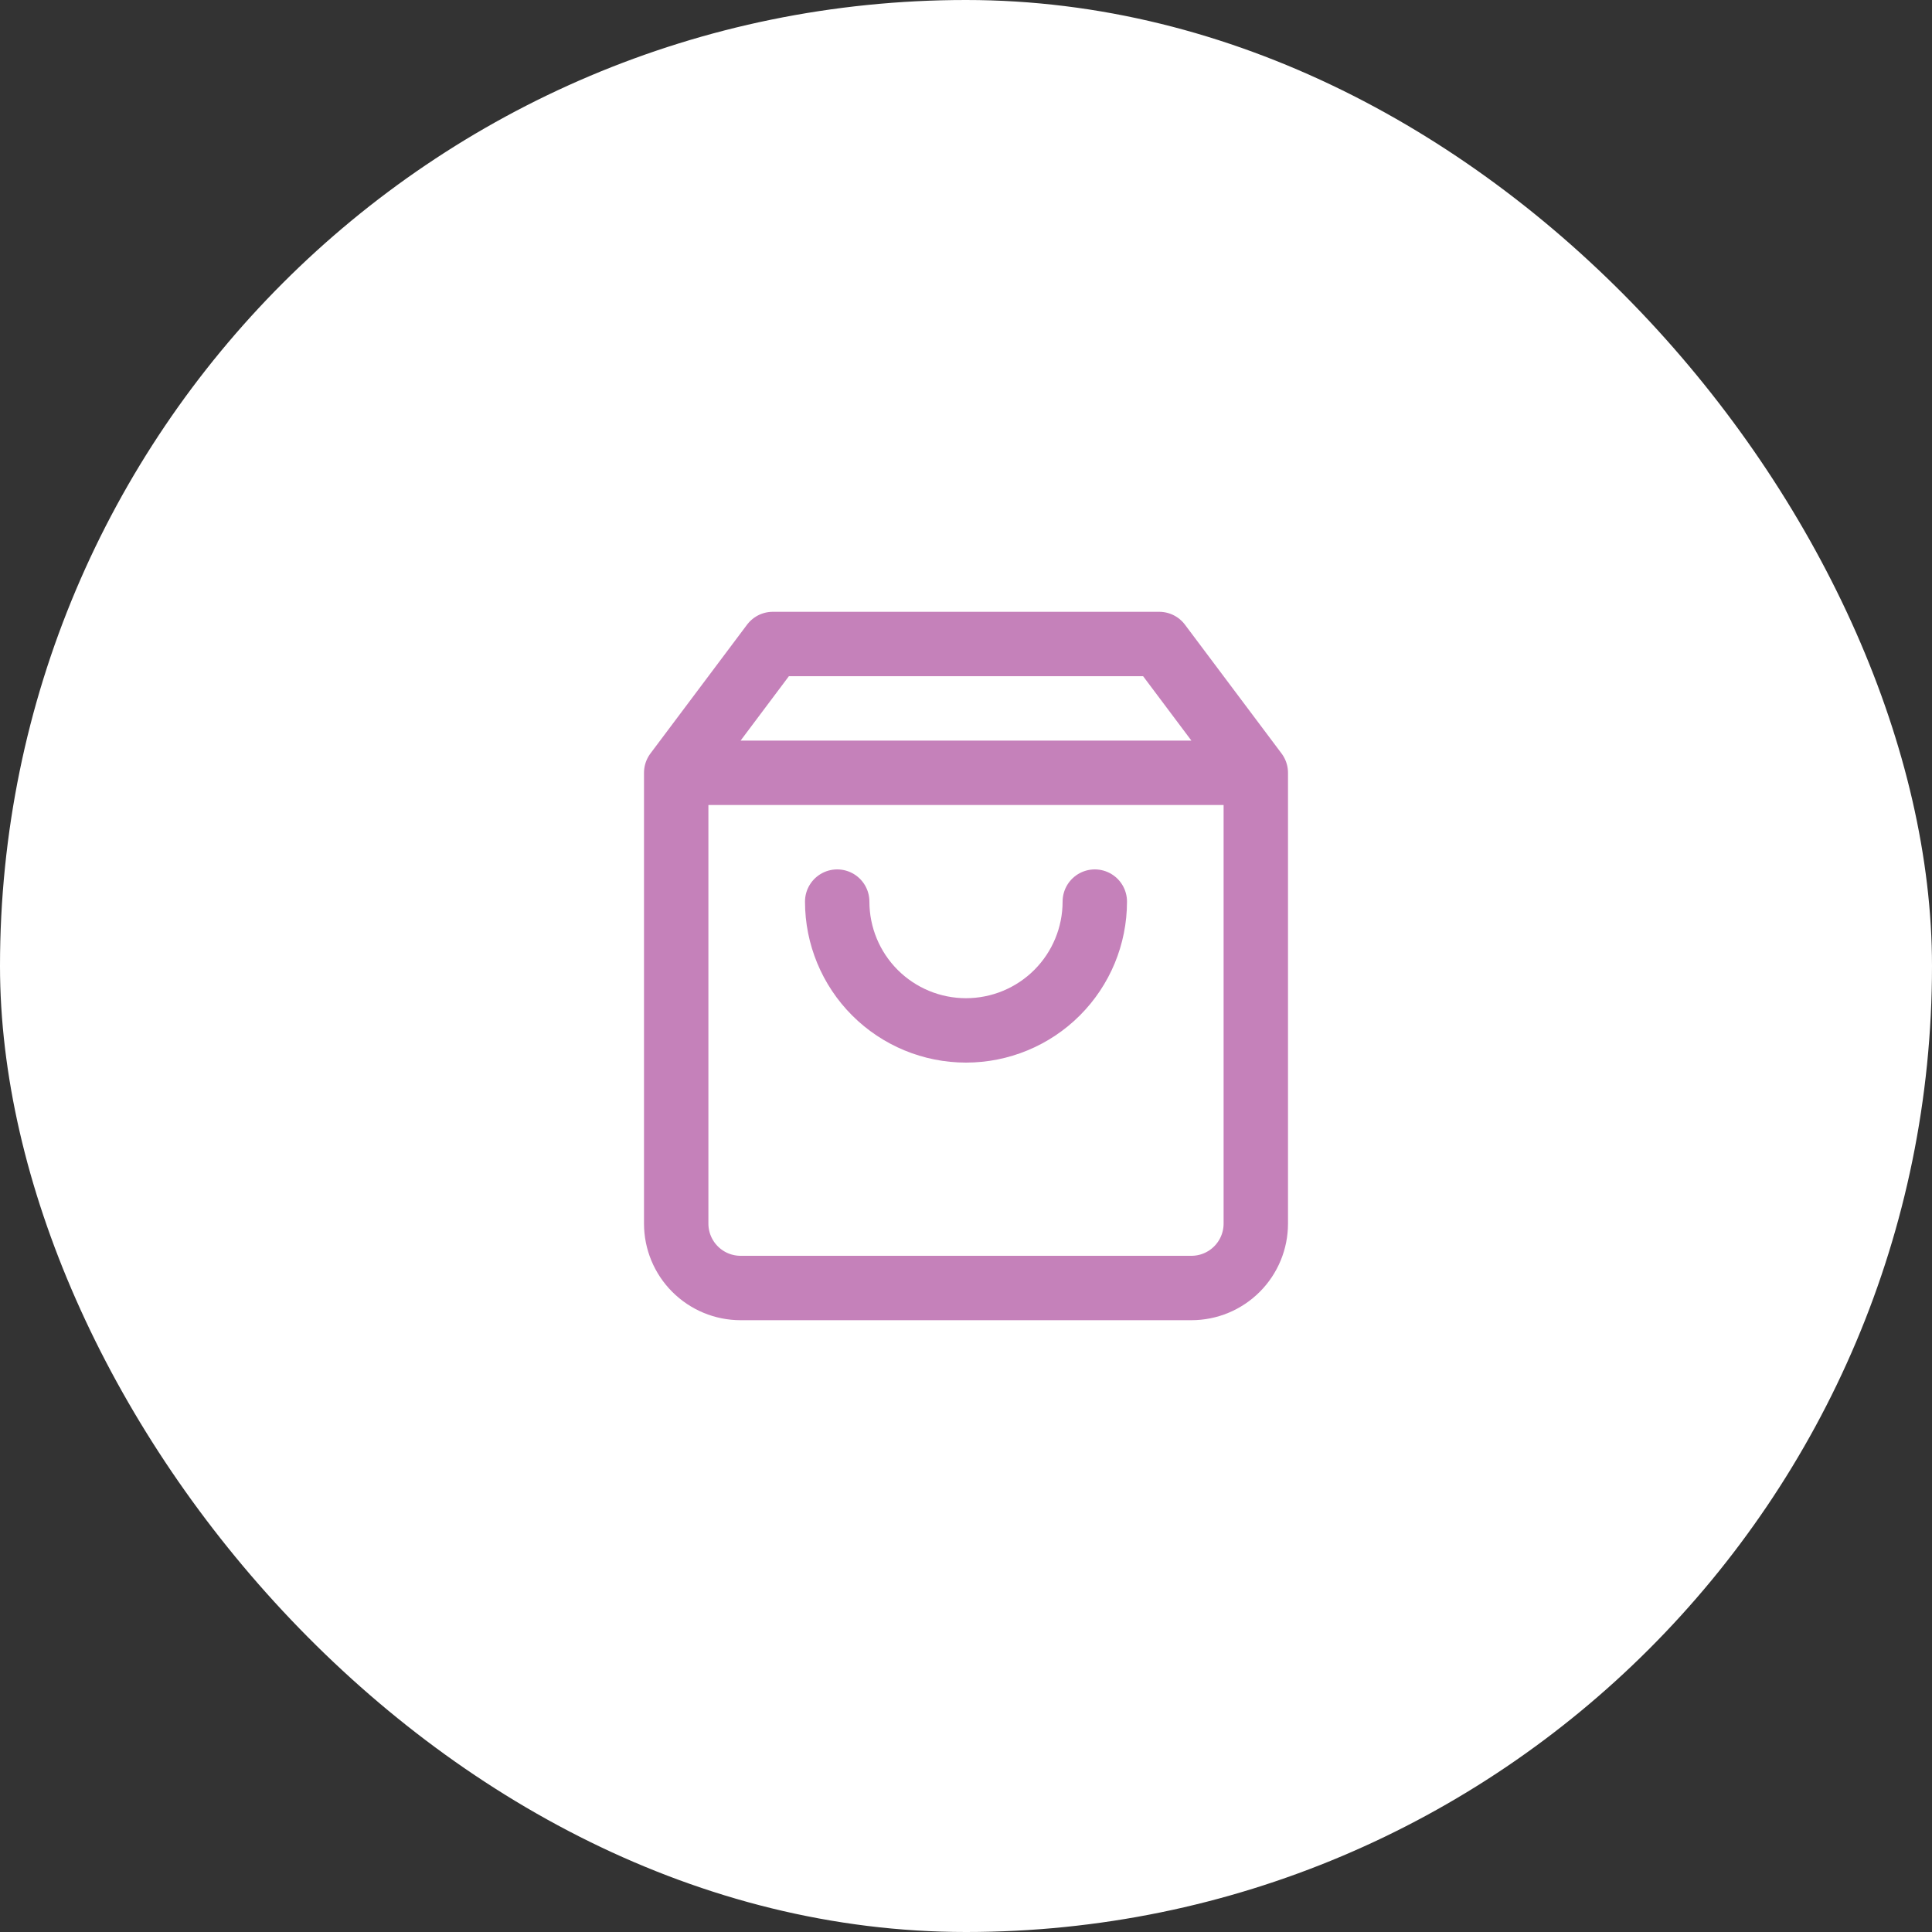 <svg width="120" height="120" viewBox="0 0 120 120" fill="none" xmlns="http://www.w3.org/2000/svg">
<rect x="0" y="0" width="120" height="120" fill="#333333" stroke="none"/>
<rect width="120" height="120" rx="60" fill="white"/>
<path d="M42 48L48 40H72L78 48M42 48V76C42 77.061 42.421 78.078 43.172 78.828C43.922 79.579 44.939 80 46 80H74C75.061 80 76.078 79.579 76.828 78.828C77.579 78.078 78 77.061 78 76V48M42 48H78M68 56C68 58.122 67.157 60.157 65.657 61.657C64.157 63.157 62.122 64 60 64C57.878 64 55.843 63.157 54.343 61.657C52.843 60.157 52 58.122 52 56" stroke="#C581BA" stroke-width="4" stroke-linecap="round" stroke-linejoin="round"/>
</svg>
